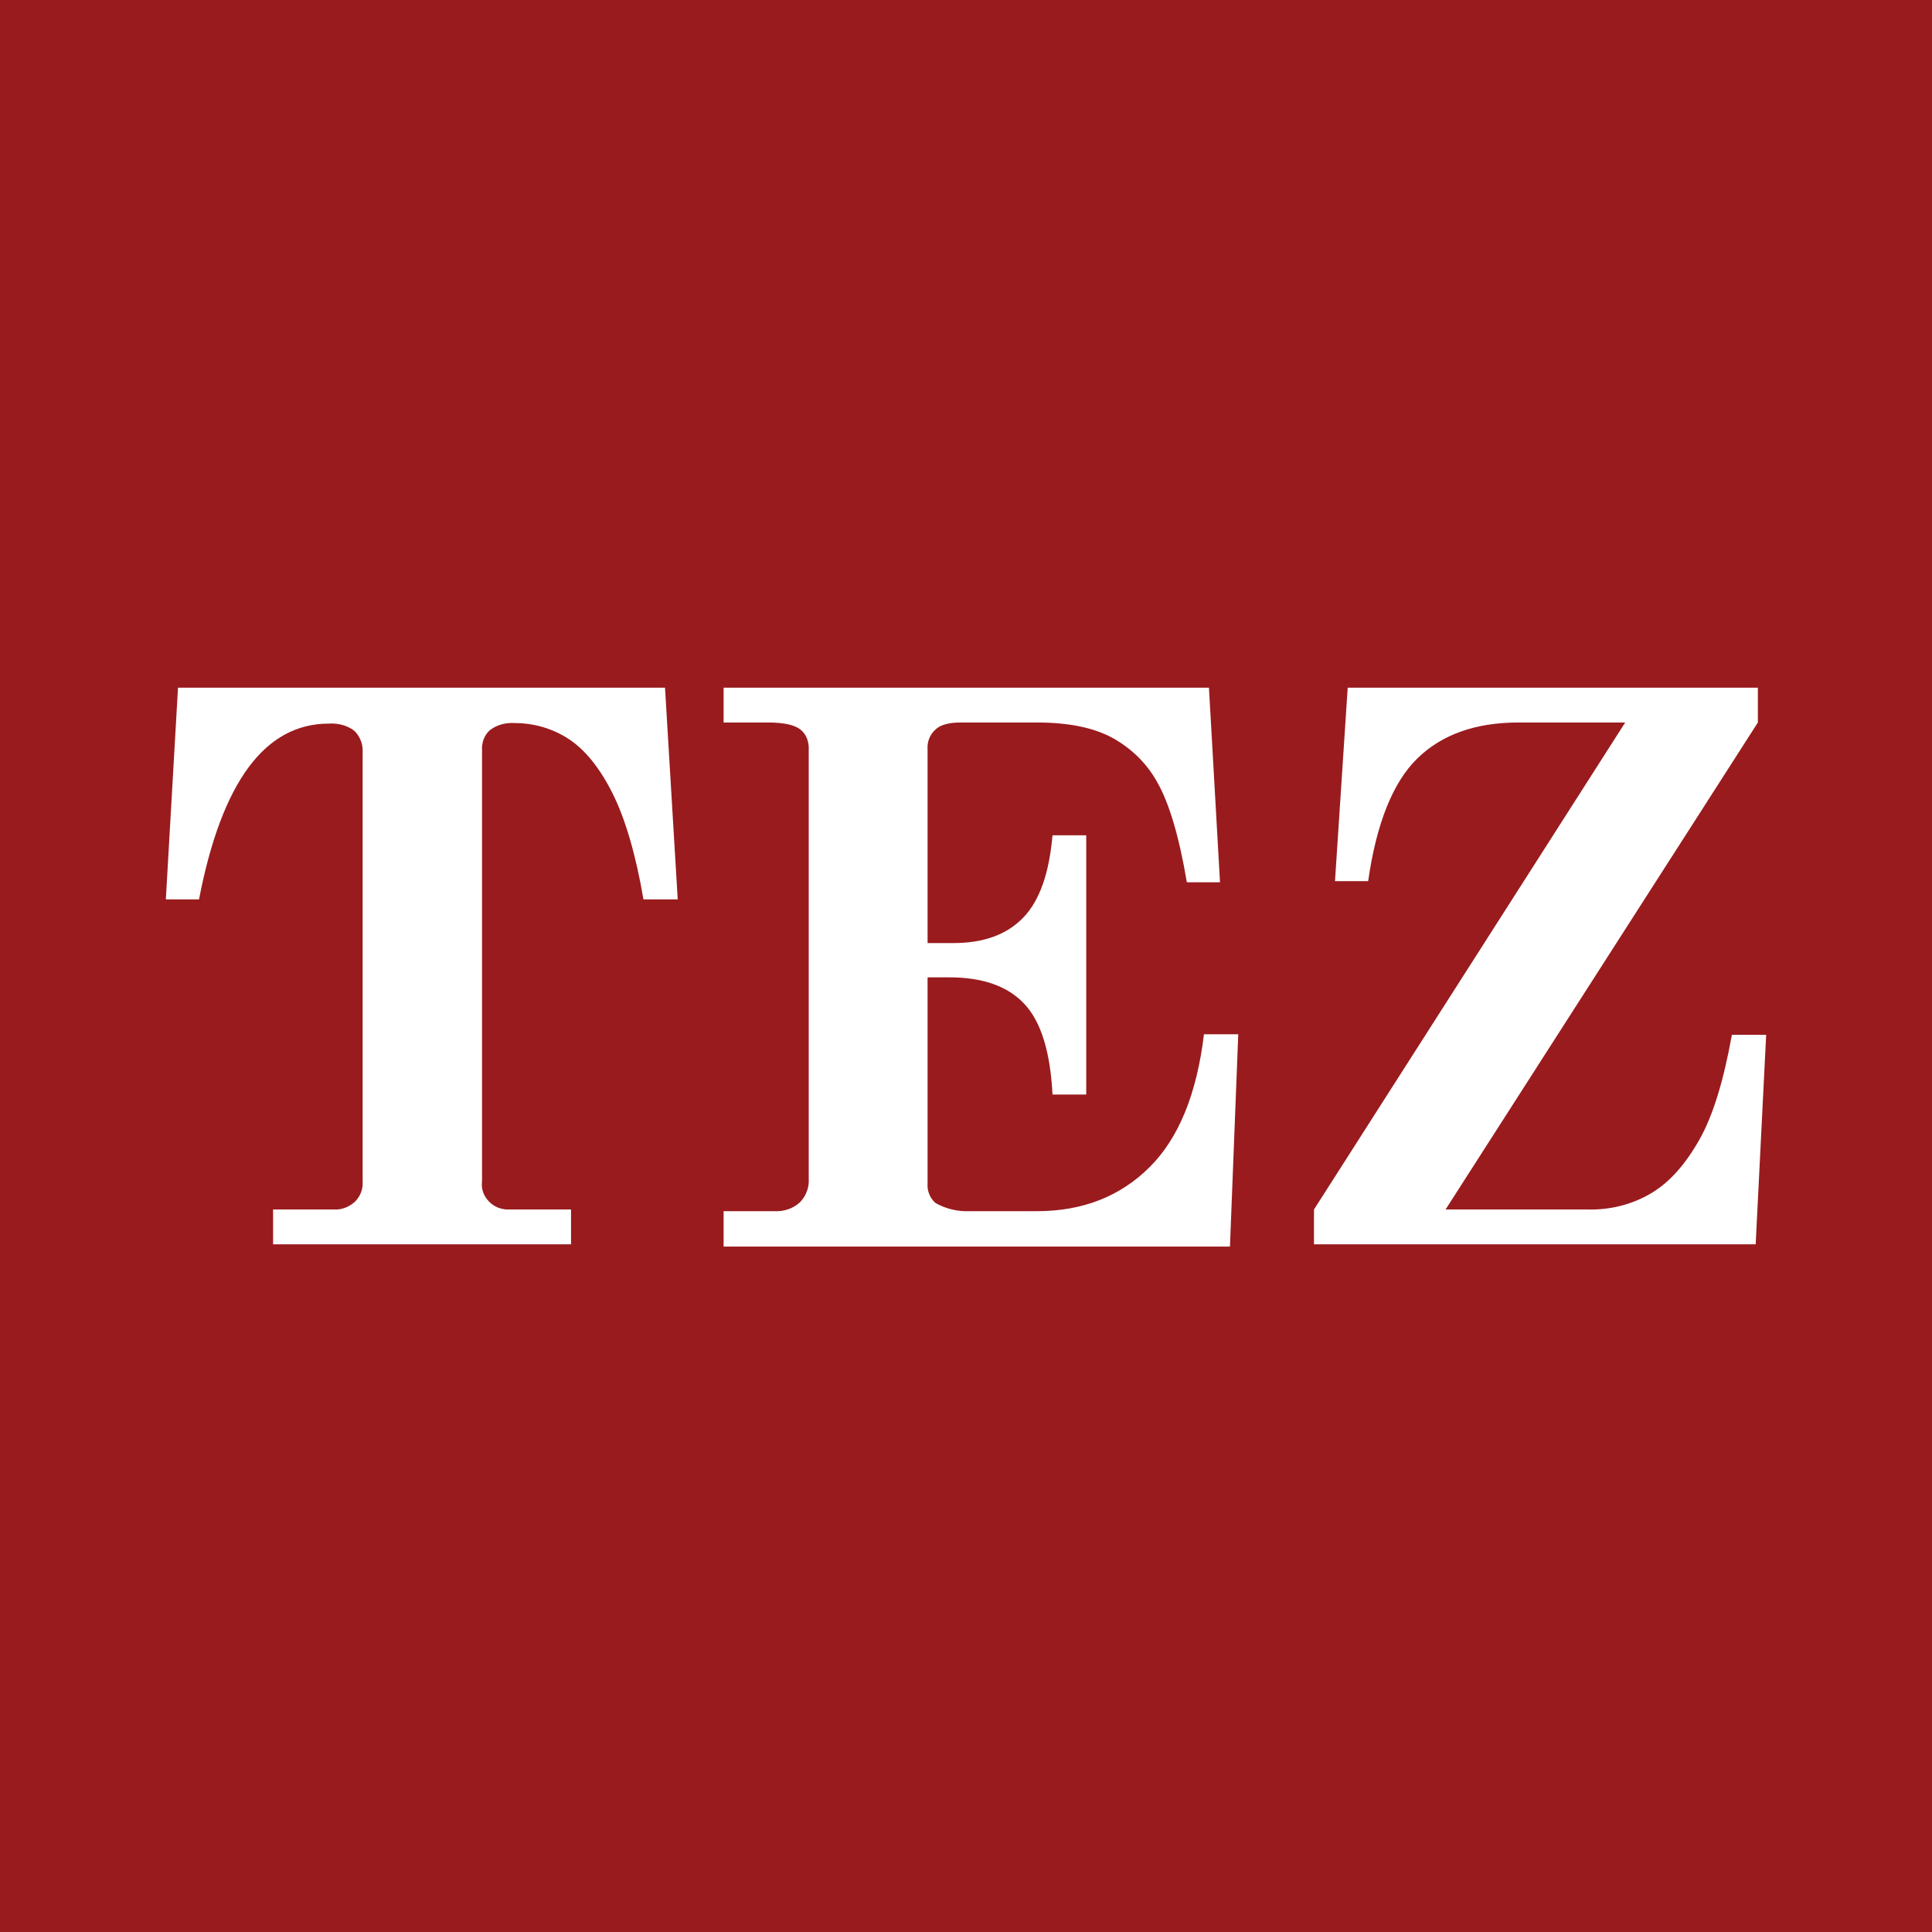 <!-- Generator: Adobe Illustrator 22.1.0, SVG Export Plug-In . SVG Version: 6.00 Build 0) --><svg xmlns="http://www.w3.org/2000/svg" xmlns:xlink="http://www.w3.org/1999/xlink" version="1.1" id="Layer_1" x="0px" y="0px" viewBox="0 0 349.5 349.5" style="enable-background:new 0 0 349.5 349.5;" xml:space="preserve"><style type="text/css">.st0{fill:#991B1E;}	.st1{fill:#FFFFFF;}</style><rect x="-33.5" y="-18.4" class="st0" width="419" height="450.5"/><title>Asset 1</title><rect x="8" y="104.6" class="st1" width="329.5" height="142"/><g id="Layer_2_1_"><g id="Layer_1-2"><path class="st0" d="M343.3,92.5H6.3c-3.5,0-6.3,2.8-6.3,6.3v152c0,3.5,2.8,6.3,6.3,6.3h337c3.5,0,6.3-2.8,6.3-6.3v-152 C349.5,95.3,346.7,92.5,343.3,92.5z M88.5,217.4c0.9,0.9,2.1,1.4,3.4,1.4h11.4v6.3H49.4v-6.3h10.9c1.4,0.1,2.8-0.4,3.9-1.4 c1-1,1.5-2.3,1.4-3.7v-77.5c0.1-1.5-0.4-2.9-1.5-4c-1.3-1-3-1.4-4.6-1.3c-11.6,0-19.4,10.6-23.5,31.8h-6l2.2-38.3h88.1l2.3,38.3 h-6.2c-1.4-8.2-3.3-14.6-5.6-19.2c-2.3-4.6-5-7.9-7.9-9.8c-2.9-1.9-6.3-2.9-9.8-2.9c-1.6-0.1-3.2,0.3-4.5,1.3 c-1,0.9-1.5,2.3-1.4,3.6v77.9C87,215.1,87.5,216.4,88.5,217.4z M144.7,131.9c-1.1-0.8-3-1.2-5.8-1.2h-8v-6.3h87.8l2,35.2h-6 c-1.4-8.3-3.2-14.3-5.3-18c-1.9-3.5-4.8-6.3-8.3-8.2c-3.4-1.8-7.9-2.7-13.5-2.7h-13.8c-2.1,0-3.7,0.4-4.6,1.3 c-1,0.9-1.5,2.2-1.4,3.6v35h4.7c5.4,0,9.6-1.5,12.6-4.6s4.7-8.1,5.3-14.9h6.1v46.9h-6.1c-0.4-7.8-2.1-13.2-5.1-16.4 c-3-3.2-7.5-4.8-13.6-4.8h-3.9v37.3c-0.1,1.3,0.4,2.6,1.4,3.5c1.9,1.1,4.1,1.6,6.3,1.5h12.1c8.3,0,15.1-2.7,20.4-8 c5.3-5.3,8.5-13.3,9.8-24h6.2l-1.5,38.4h-91.6v-6.4h9.1c1.7,0.1,3.4-0.4,4.7-1.6c1.1-1.1,1.7-2.7,1.6-4.2v-77.5 C146.4,134.1,145.8,132.7,144.7,131.9z M274.7,130.7c-7.8,0-13.9,2.2-18.3,6.5c-4.4,4.3-7.4,11.7-8.9,22.2h-6l2.3-35H318v6.3 l-56.5,88.1h25.7c4.1,0.1,8.1-0.9,11.6-3c3.3-2,6.1-5.2,8.6-9.6c2.5-4.4,4.4-10.7,5.9-19h6.2l-1.9,37.9h-79.9v-6.3l56.3-88.1 H274.7z"/></g></g></svg>
